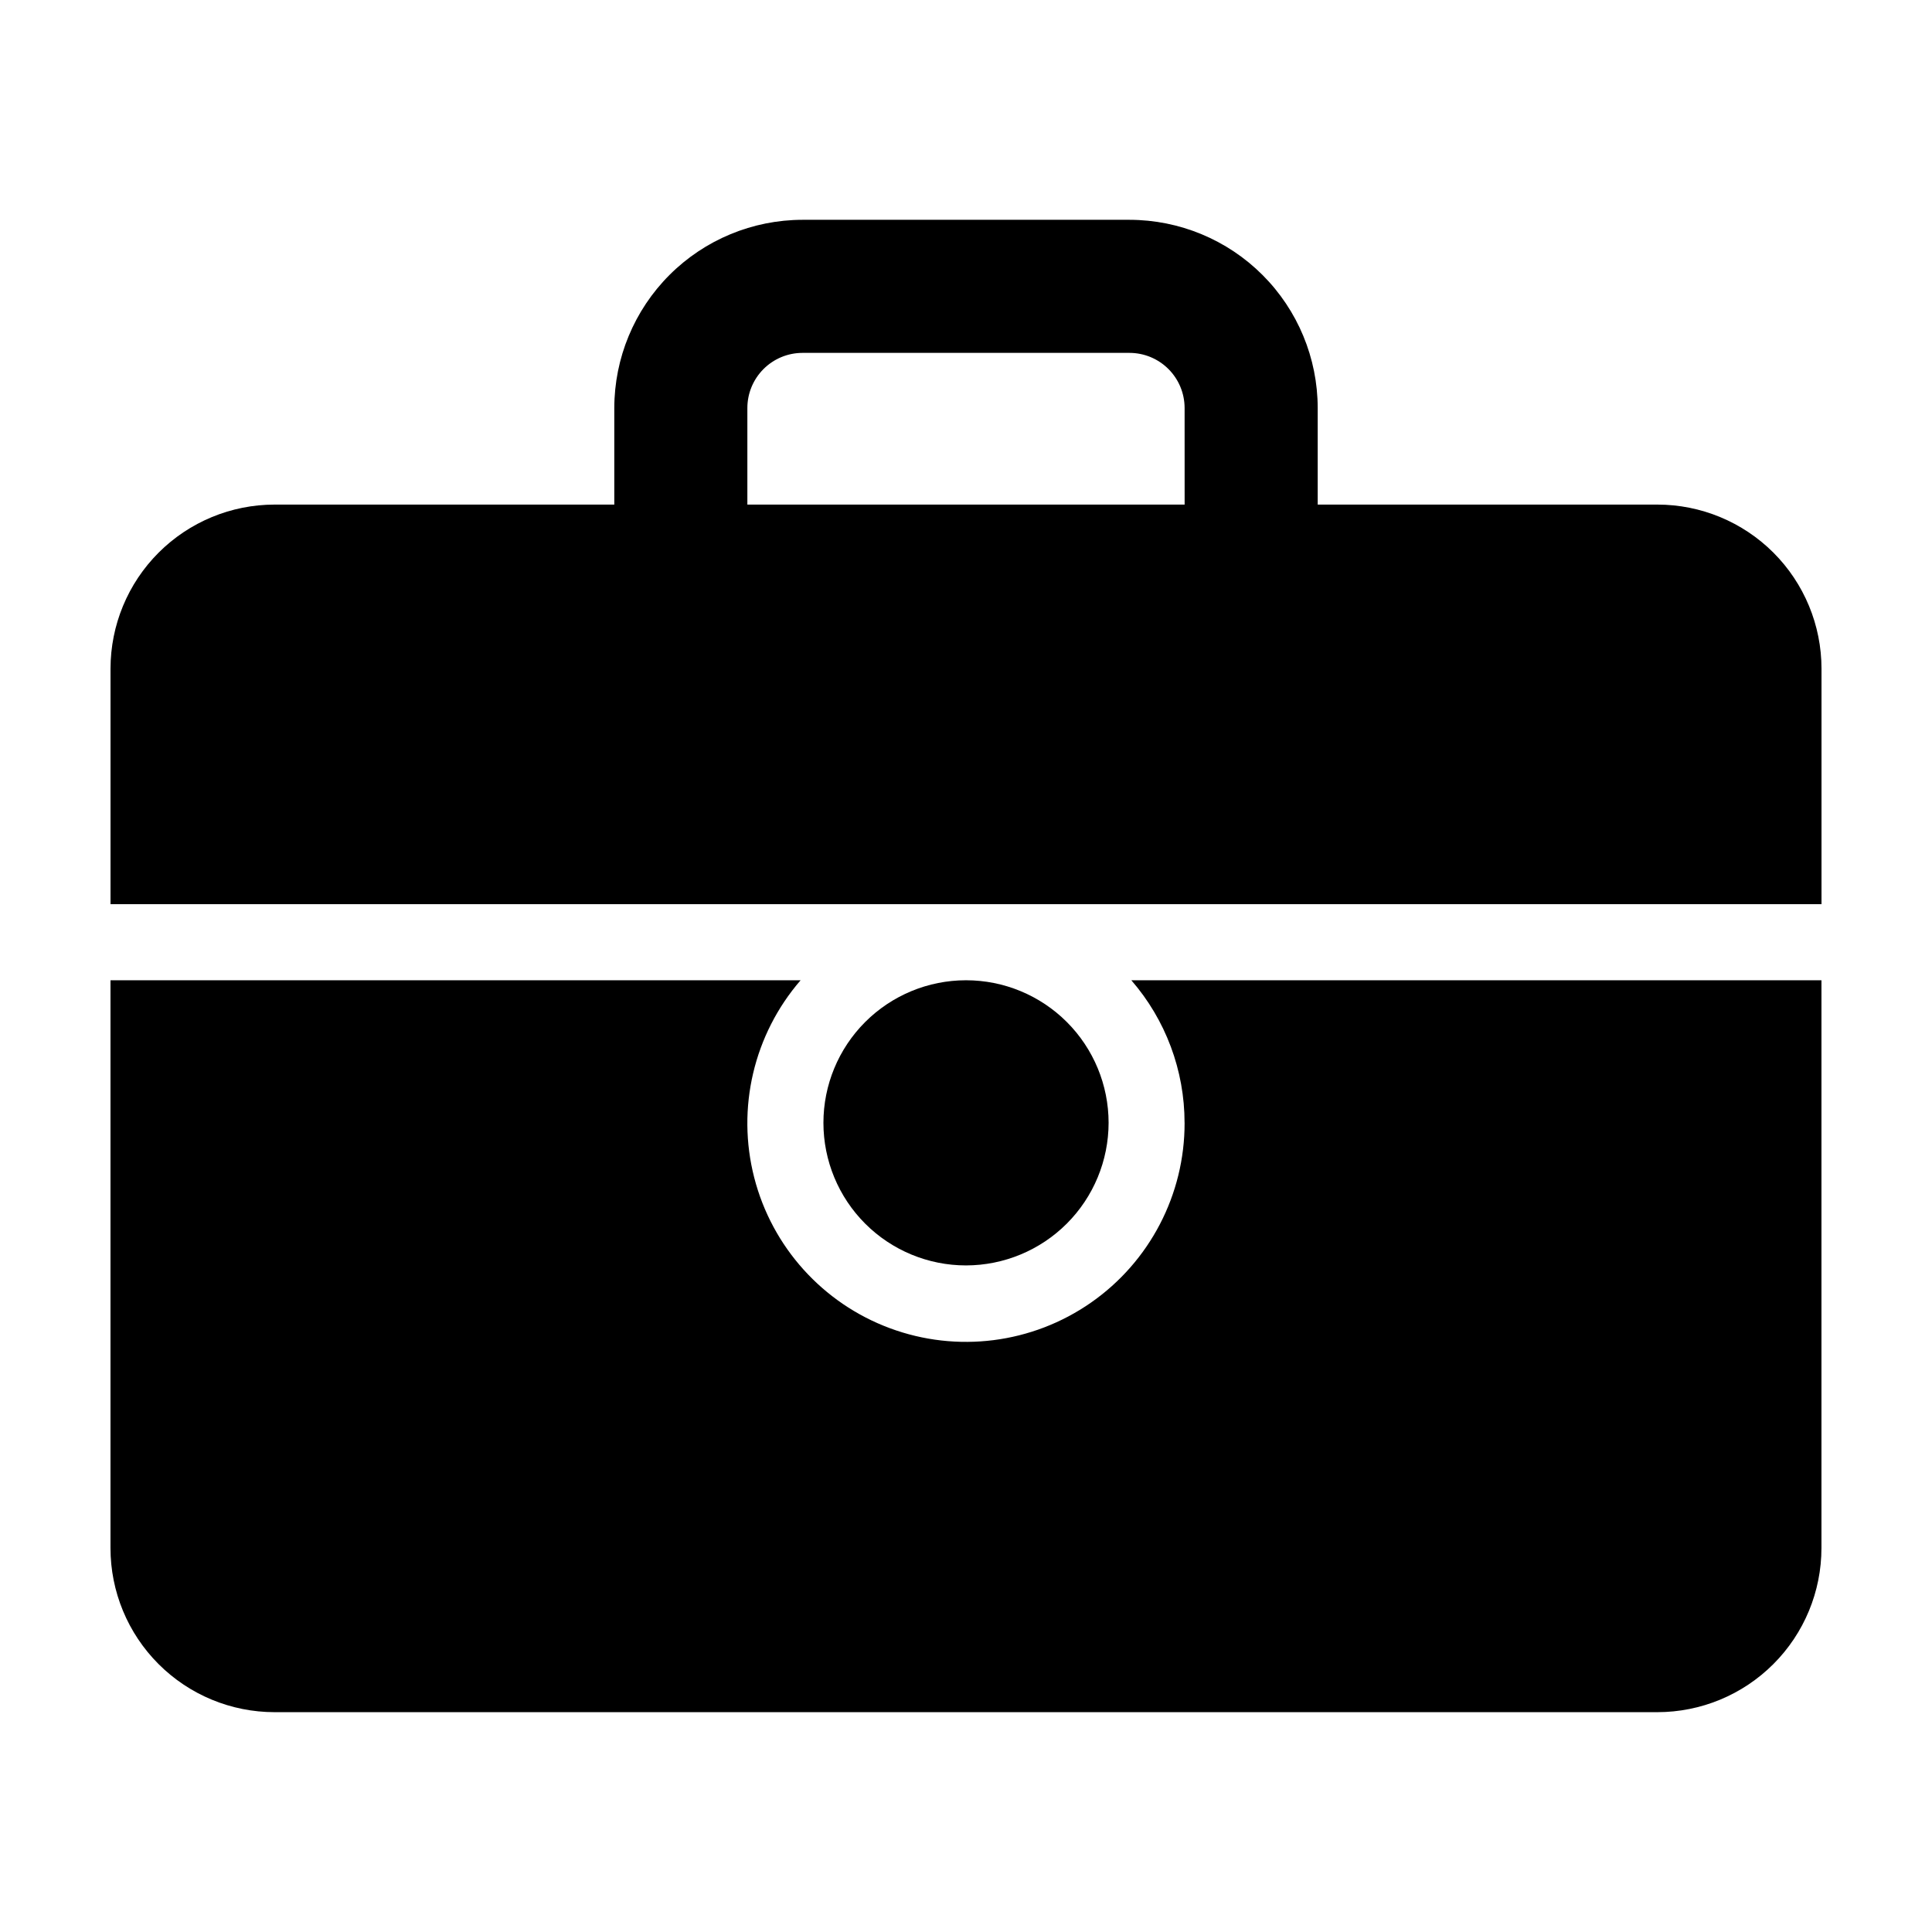 <?xml version="1.0" encoding="UTF-8"?>
<!-- Uploaded to: ICON Repo, www.svgrepo.com, Generator: ICON Repo Mixer Tools -->
<svg fill="#000000" width="800px" height="800px" version="1.1" viewBox="144 144 512 512" xmlns="http://www.w3.org/2000/svg">
 <g>
  <path d="m583.21 277.72h-90.004v-25.602c-0.016-13.219-5.273-25.895-14.625-35.246-9.348-9.348-22.023-14.605-35.246-14.621h-86.672c-13.219 0.016-25.895 5.273-35.246 14.621-9.348 9.352-14.605 22.027-14.621 35.246v25.602h-90.004c-11.539 0-22.605 4.586-30.762 12.742-8.16 8.16-12.742 19.227-12.742 30.762v62.398h453.43v-62.398c0-11.535-4.582-22.602-12.738-30.762-8.16-8.156-19.227-12.742-30.766-12.742zm-125.27 0h-115.88v-25.602c0.004-3.871 1.543-7.582 4.281-10.32 2.738-2.738 6.449-4.277 10.32-4.281h86.672c3.871 0.004 7.586 1.543 10.32 4.281 2.738 2.738 4.277 6.449 4.281 10.32z"/>
  <path d="m437.79 441.56c0-10.02-3.984-19.629-11.07-26.715-7.086-7.086-16.695-11.066-26.719-11.066-10.02 0-19.633 3.981-26.719 11.066-7.086 7.086-11.066 16.699-11.066 26.719 0.004 10.023 3.984 19.633 11.07 26.719s16.695 11.066 26.719 11.066c10.016-0.012 19.621-3.996 26.707-11.078 7.082-7.086 11.066-16.691 11.078-26.711z"/>
  <path d="m457.93 441.56c0.039 18.992-9.23 36.793-24.812 47.648-15.578 10.859-35.488 13.391-53.289 6.781-17.805-6.609-31.234-21.523-35.953-39.914-4.723-18.395-0.129-37.934 12.293-52.297h-182.89v150.46c0 11.539 4.582 22.605 12.742 30.762 8.156 8.16 19.223 12.742 30.762 12.742h366.42-0.004c11.539 0 22.605-4.582 30.762-12.742 8.16-8.156 12.742-19.223 12.742-30.762v-150.46h-182.89c9.102 10.484 14.109 23.898 14.109 37.781z"/>
 </g>
</svg>